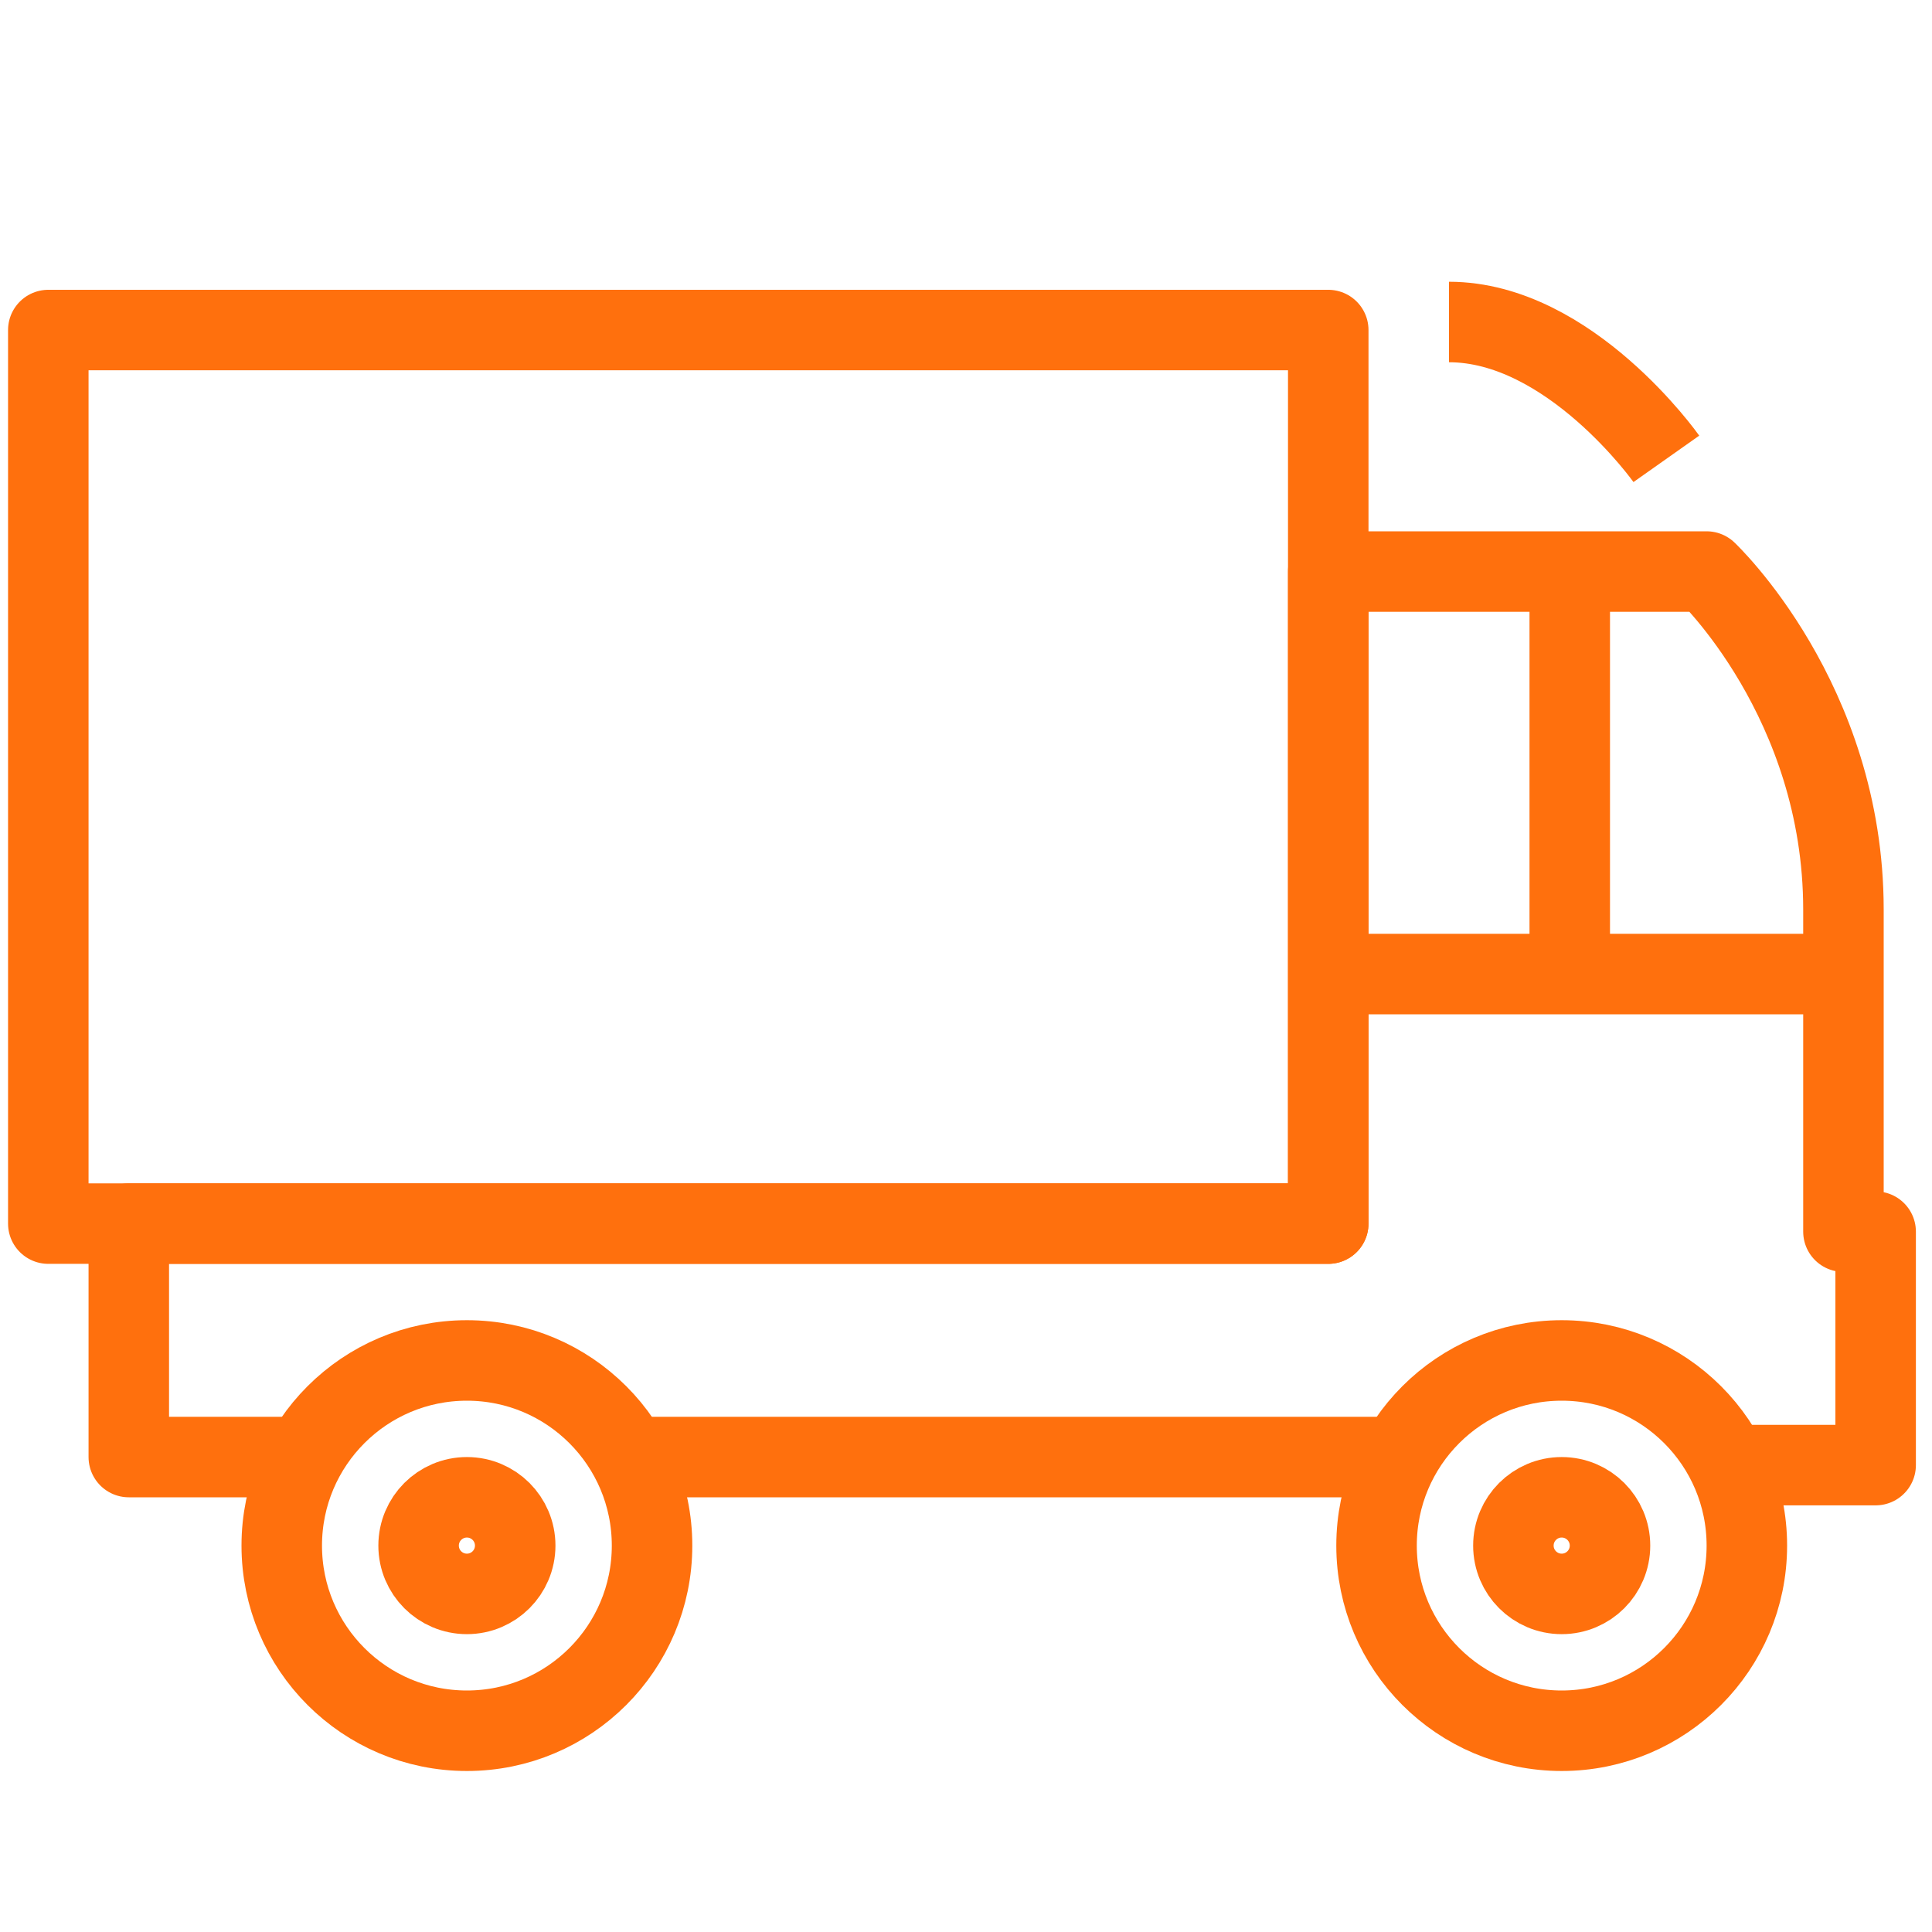 <svg xmlns="http://www.w3.org/2000/svg" width="24" height="24" viewBox="244 244 24 24"><style>.a{fill:none;stroke-linejoin:round;stroke:#FF700D;}</style><rect x="244" y="244" width="24" height="24" fill="none"/><rect x="244.6" y="248.1" width="15.9" height="11.1" class="a"/><path d="M247.8 262.1h-2.2v-2.9h14.9v-8.1h4.7c0 0 1.7 1.6 1.7 4.2v4h0.4v2.9h-2" class="a"/><line x1="261.4" y1="262.1" x2="251.8" y2="262.1" class="a"/><circle cx="263.4" cy="263.2" r="2.3" class="a"/><circle cx="263.4" cy="263.2" r="0.6" class="a"/><circle cx="249.8" cy="263.2" r="2.3" class="a"/><circle cx="249.8" cy="263.2" r="0.6" class="a"/><line x1="263.5" y1="256.1" x2="263.5" y2="251" class="a"/><line x1="267" y1="256.1" x2="260.5" y2="256.1" class="a"/><path d="M264.7 249.7c0 0-1.2-1.7-2.7-1.7" class="a"/></svg>

